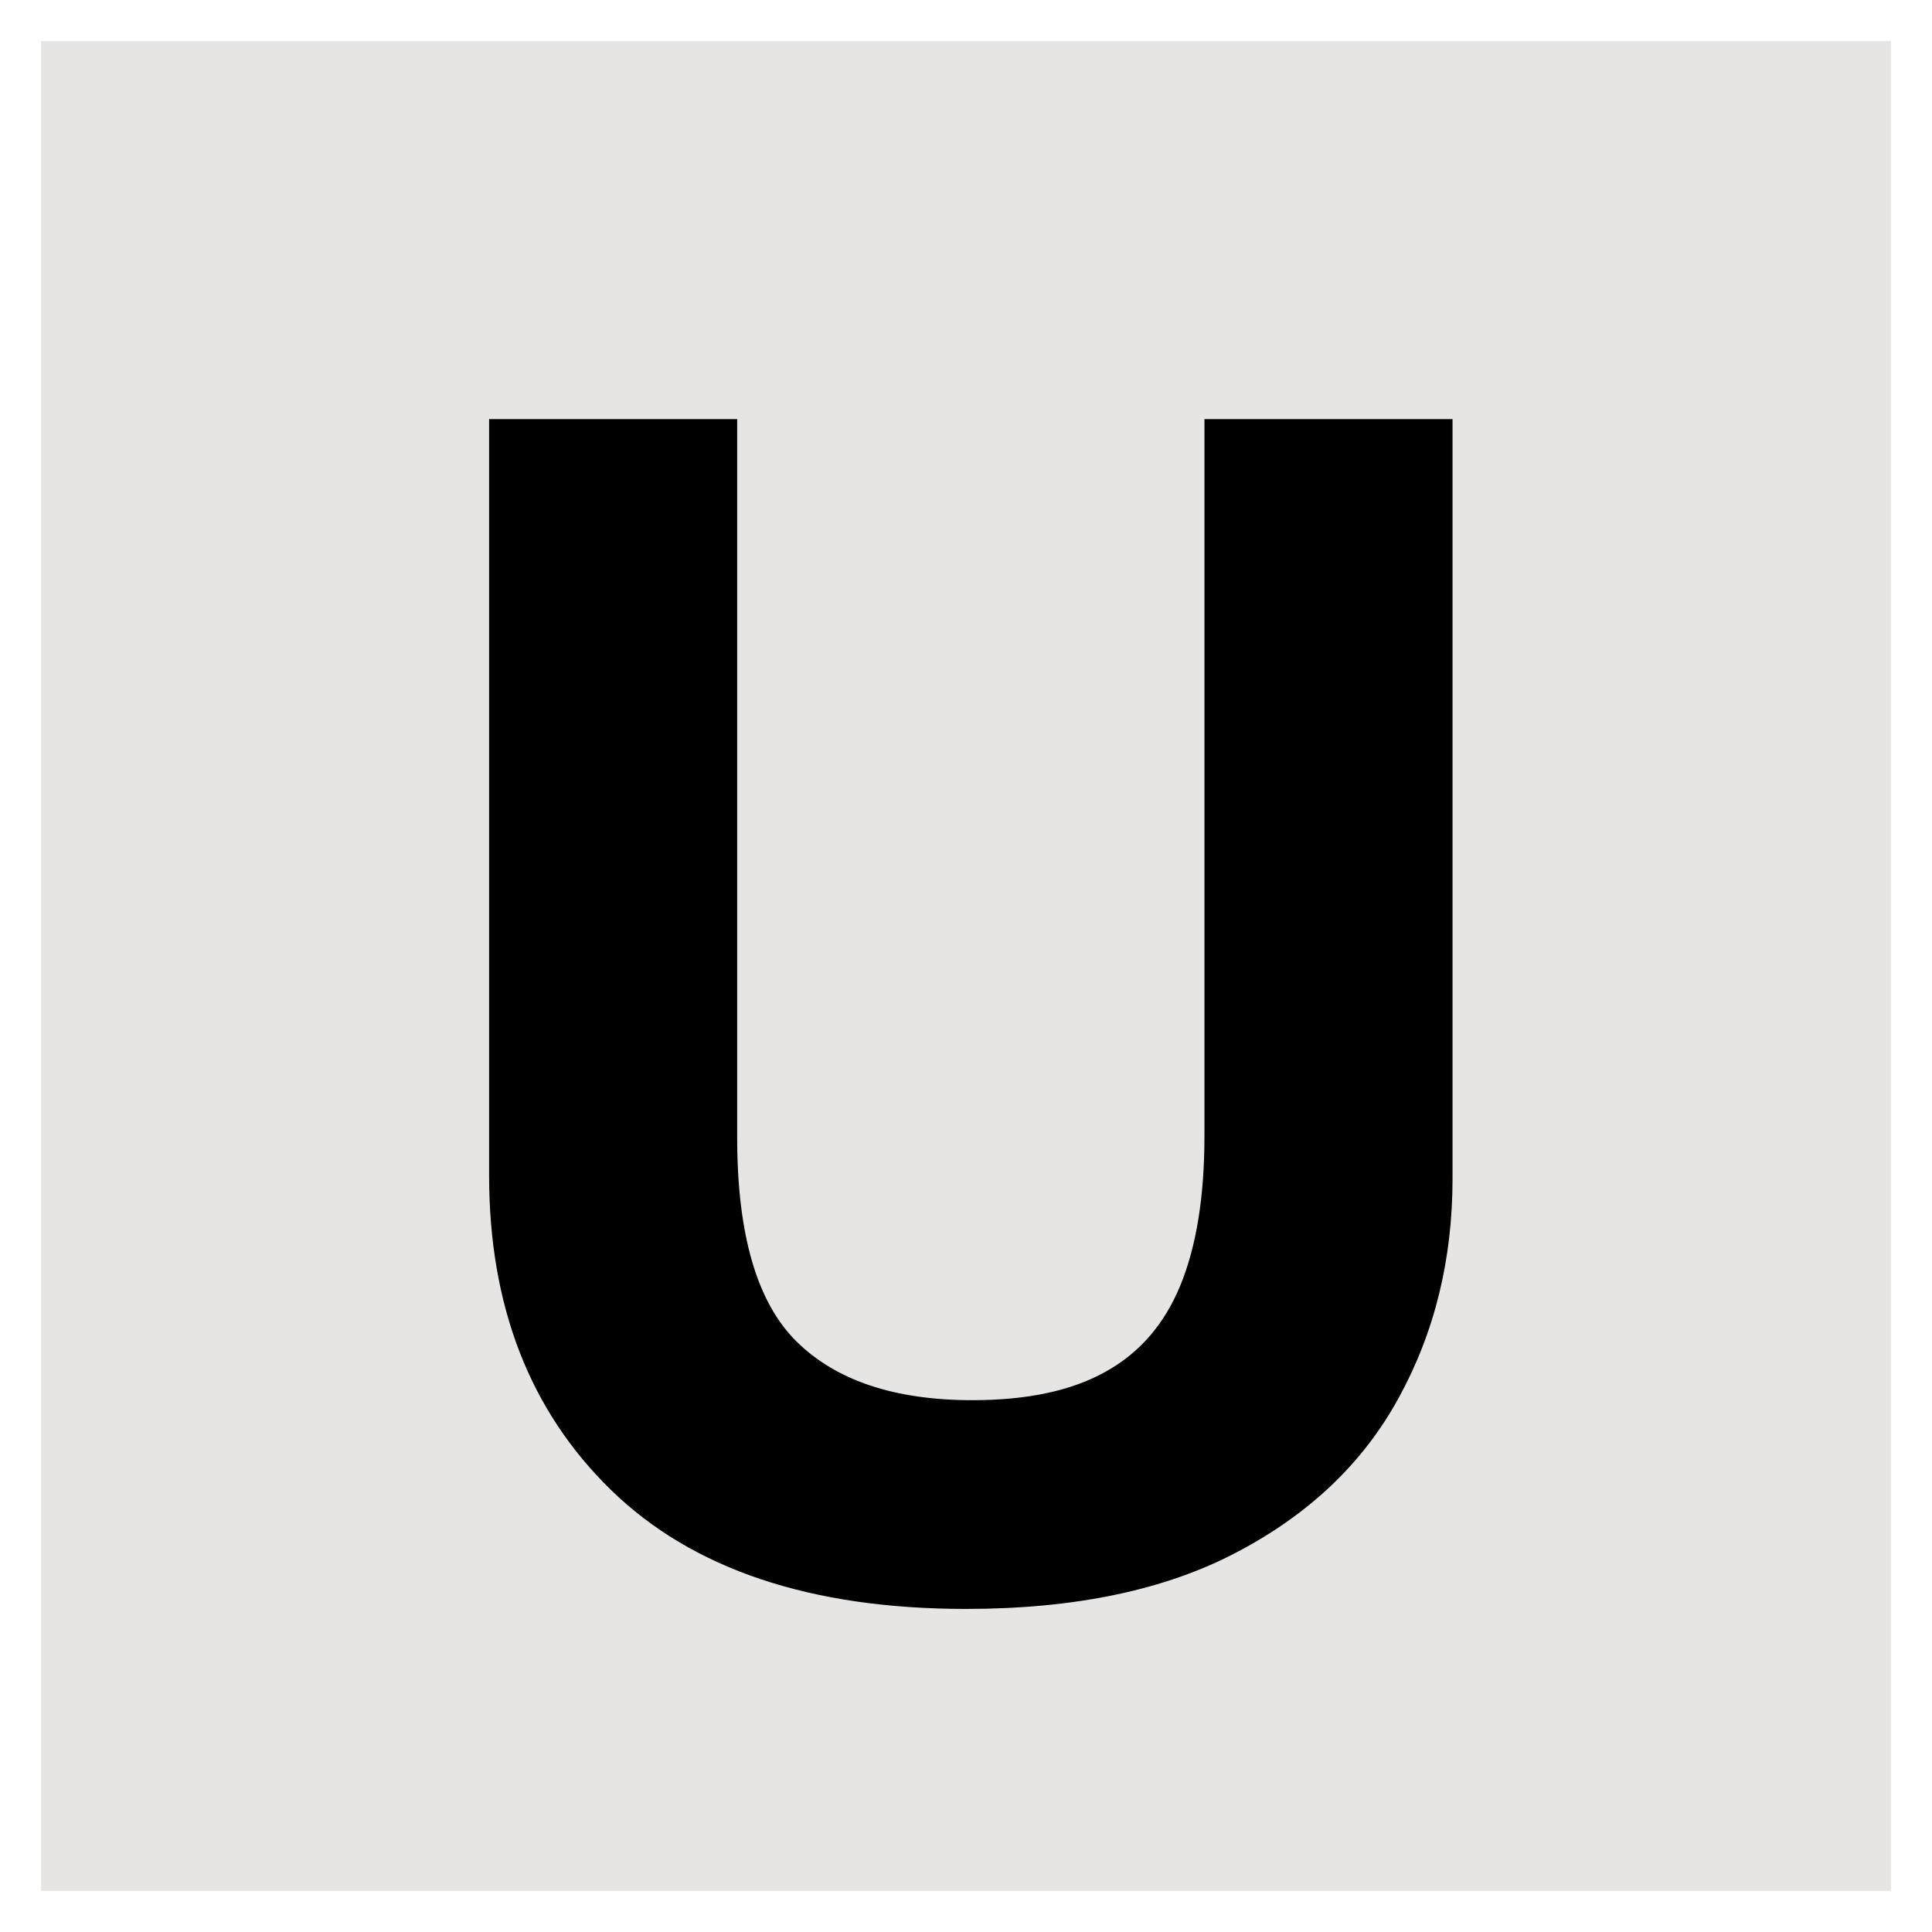 <svg width="188" height="188" viewBox="0 0 188 188" fill="none" xmlns="http://www.w3.org/2000/svg">
<g filter="url(#filter0_d_1669_1693)">
<rect width="180" height="180" transform="translate(4)" fill="#E7E4E4"/>
<path d="M141.344 36.781V110.688C141.344 118.552 139.599 125.661 136.109 132.016C132.672 138.318 127.438 143.318 120.406 147.016C113.427 150.714 104.625 152.562 94 152.562C78.896 152.562 67.385 148.708 59.469 141C51.552 133.292 47.594 123.083 47.594 110.375V36.781H71.734V106.703C71.734 116.13 73.662 122.745 77.516 126.547C81.37 130.349 87.073 132.25 94.625 132.25C99.938 132.25 104.234 131.339 107.516 129.516C110.849 127.693 113.297 124.88 114.859 121.078C116.422 117.276 117.203 112.432 117.203 106.547V36.781H141.344Z" fill="black"/>
</g>
<defs>
<filter id="filter0_d_1669_1693" x="0" y="0" width="188" height="188" filterUnits="userSpaceOnUse" color-interpolation-filters="sRGB">
<feFlood flood-opacity="0" result="BackgroundImageFix"/>
<feColorMatrix in="SourceAlpha" type="matrix" values="0 0 0 0 0 0 0 0 0 0 0 0 0 0 0 0 0 0 127 0" result="hardAlpha"/>
<feOffset dy="4"/>
<feGaussianBlur stdDeviation="2"/>
<feComposite in2="hardAlpha" operator="out"/>
<feColorMatrix type="matrix" values="0 0 0 0 0 0 0 0 0 0 0 0 0 0 0 0 0 0 0.25 0"/>
<feBlend mode="normal" in2="BackgroundImageFix" result="effect1_dropShadow_1669_1693"/>
<feBlend mode="normal" in="SourceGraphic" in2="effect1_dropShadow_1669_1693" result="shape"/>
</filter>
</defs>
</svg>
